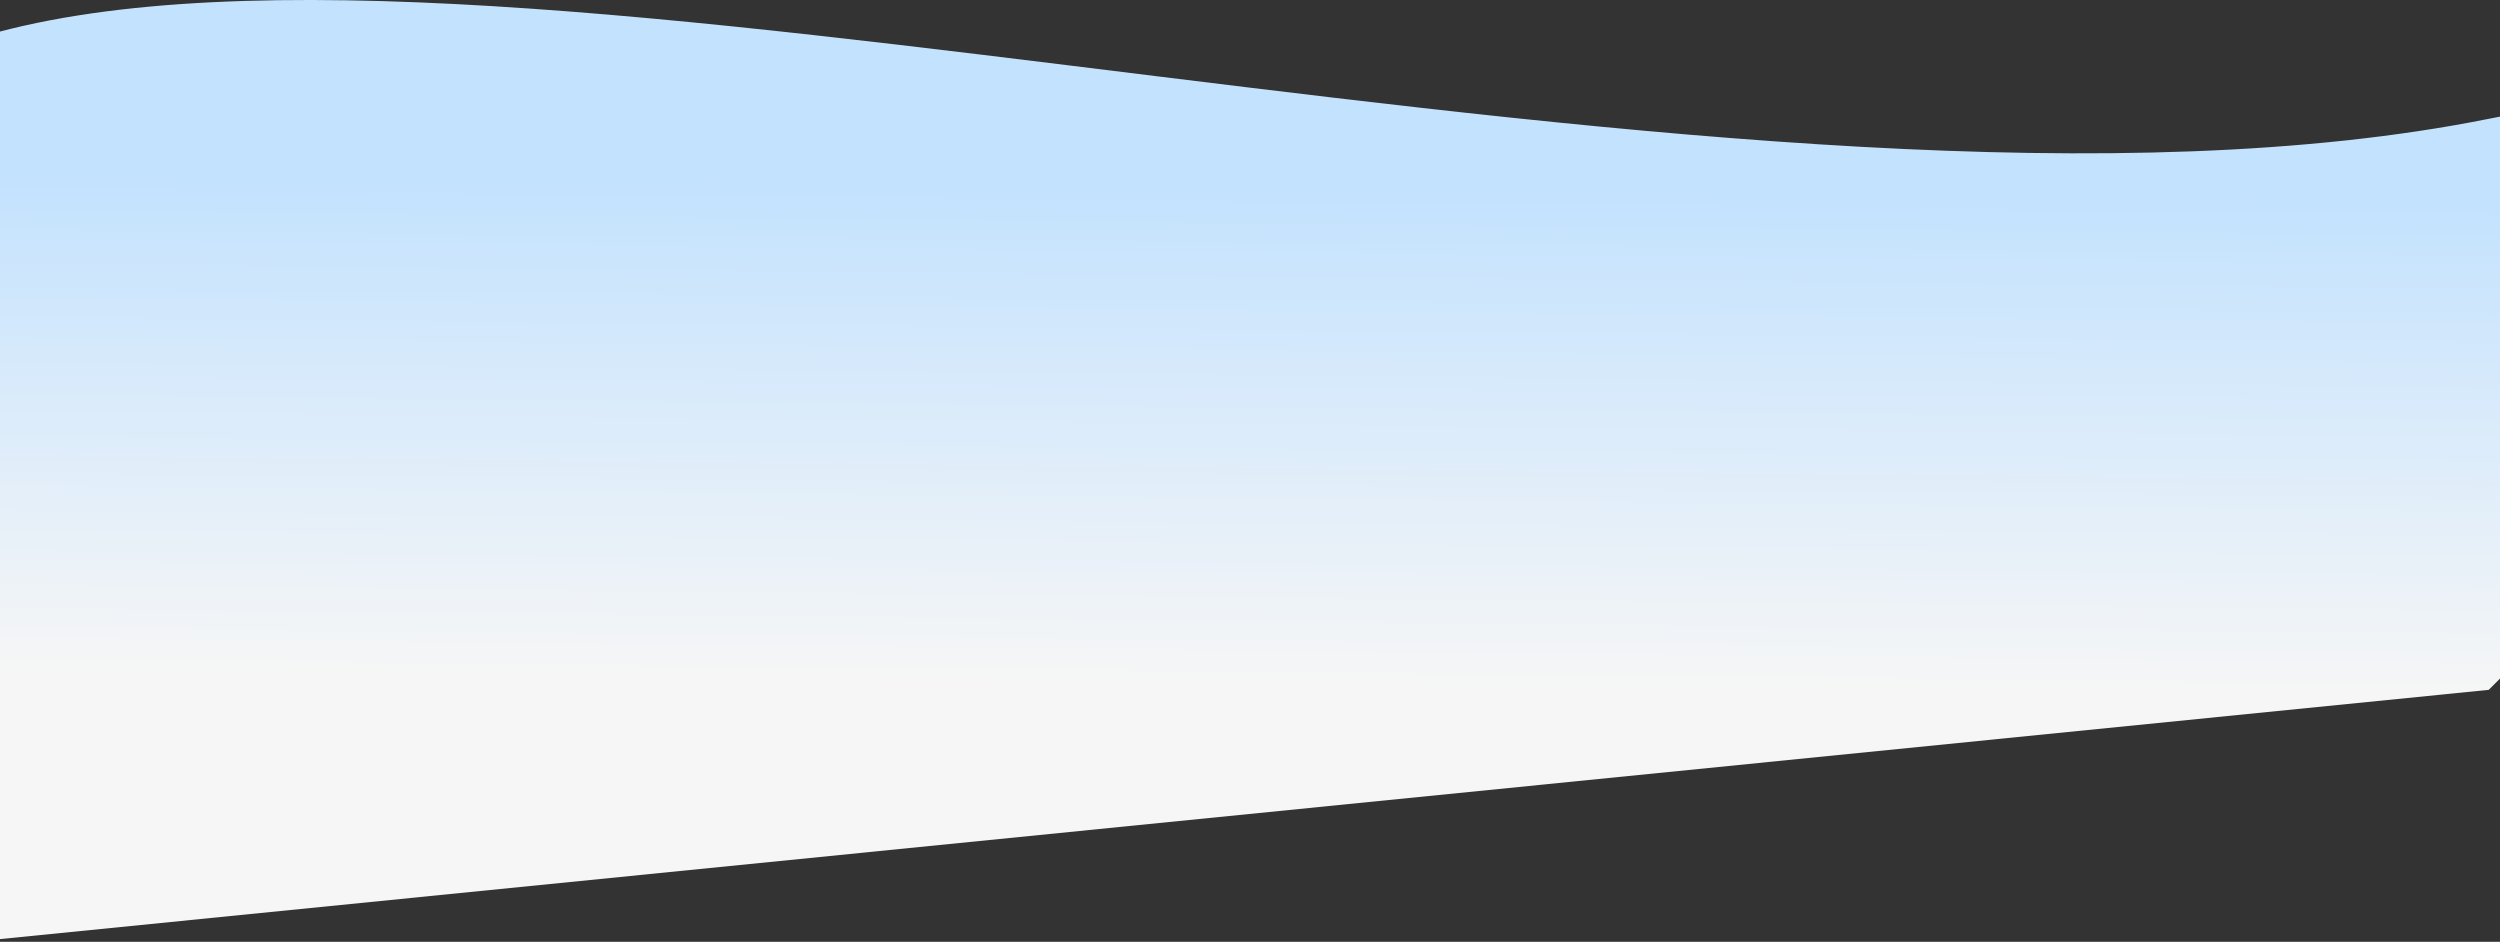 <svg xmlns="http://www.w3.org/2000/svg" fill="none" viewBox="0 0 1598 602" height="602" width="1598">
<rect x="0" y="0" width="1598" height="602" fill="#333333" stroke="none"/>
<path fill="url(#paint0_linear_2426_4004)" d="M1590.78 440.955L-9.223 601.193C-9.223 601.193 -341.723 118.193 -9.223 22.693C323.278 -72.806 1121.78 169.955 1590.78 75.955C2059.78 -18.045 1590.78 440.955 1590.78 440.955Z"></path>
<defs>
<linearGradient gradientUnits="userSpaceOnUse" y2="129.194" x2="1590.78" y1="445.5" x1="1587.5" id="paint0_linear_2426_4004">
<stop stop-color="#F6F6F6"></stop>
<stop stop-color="#C3E2FE" offset="1"></stop>
</linearGradient>
</defs>
</svg>
